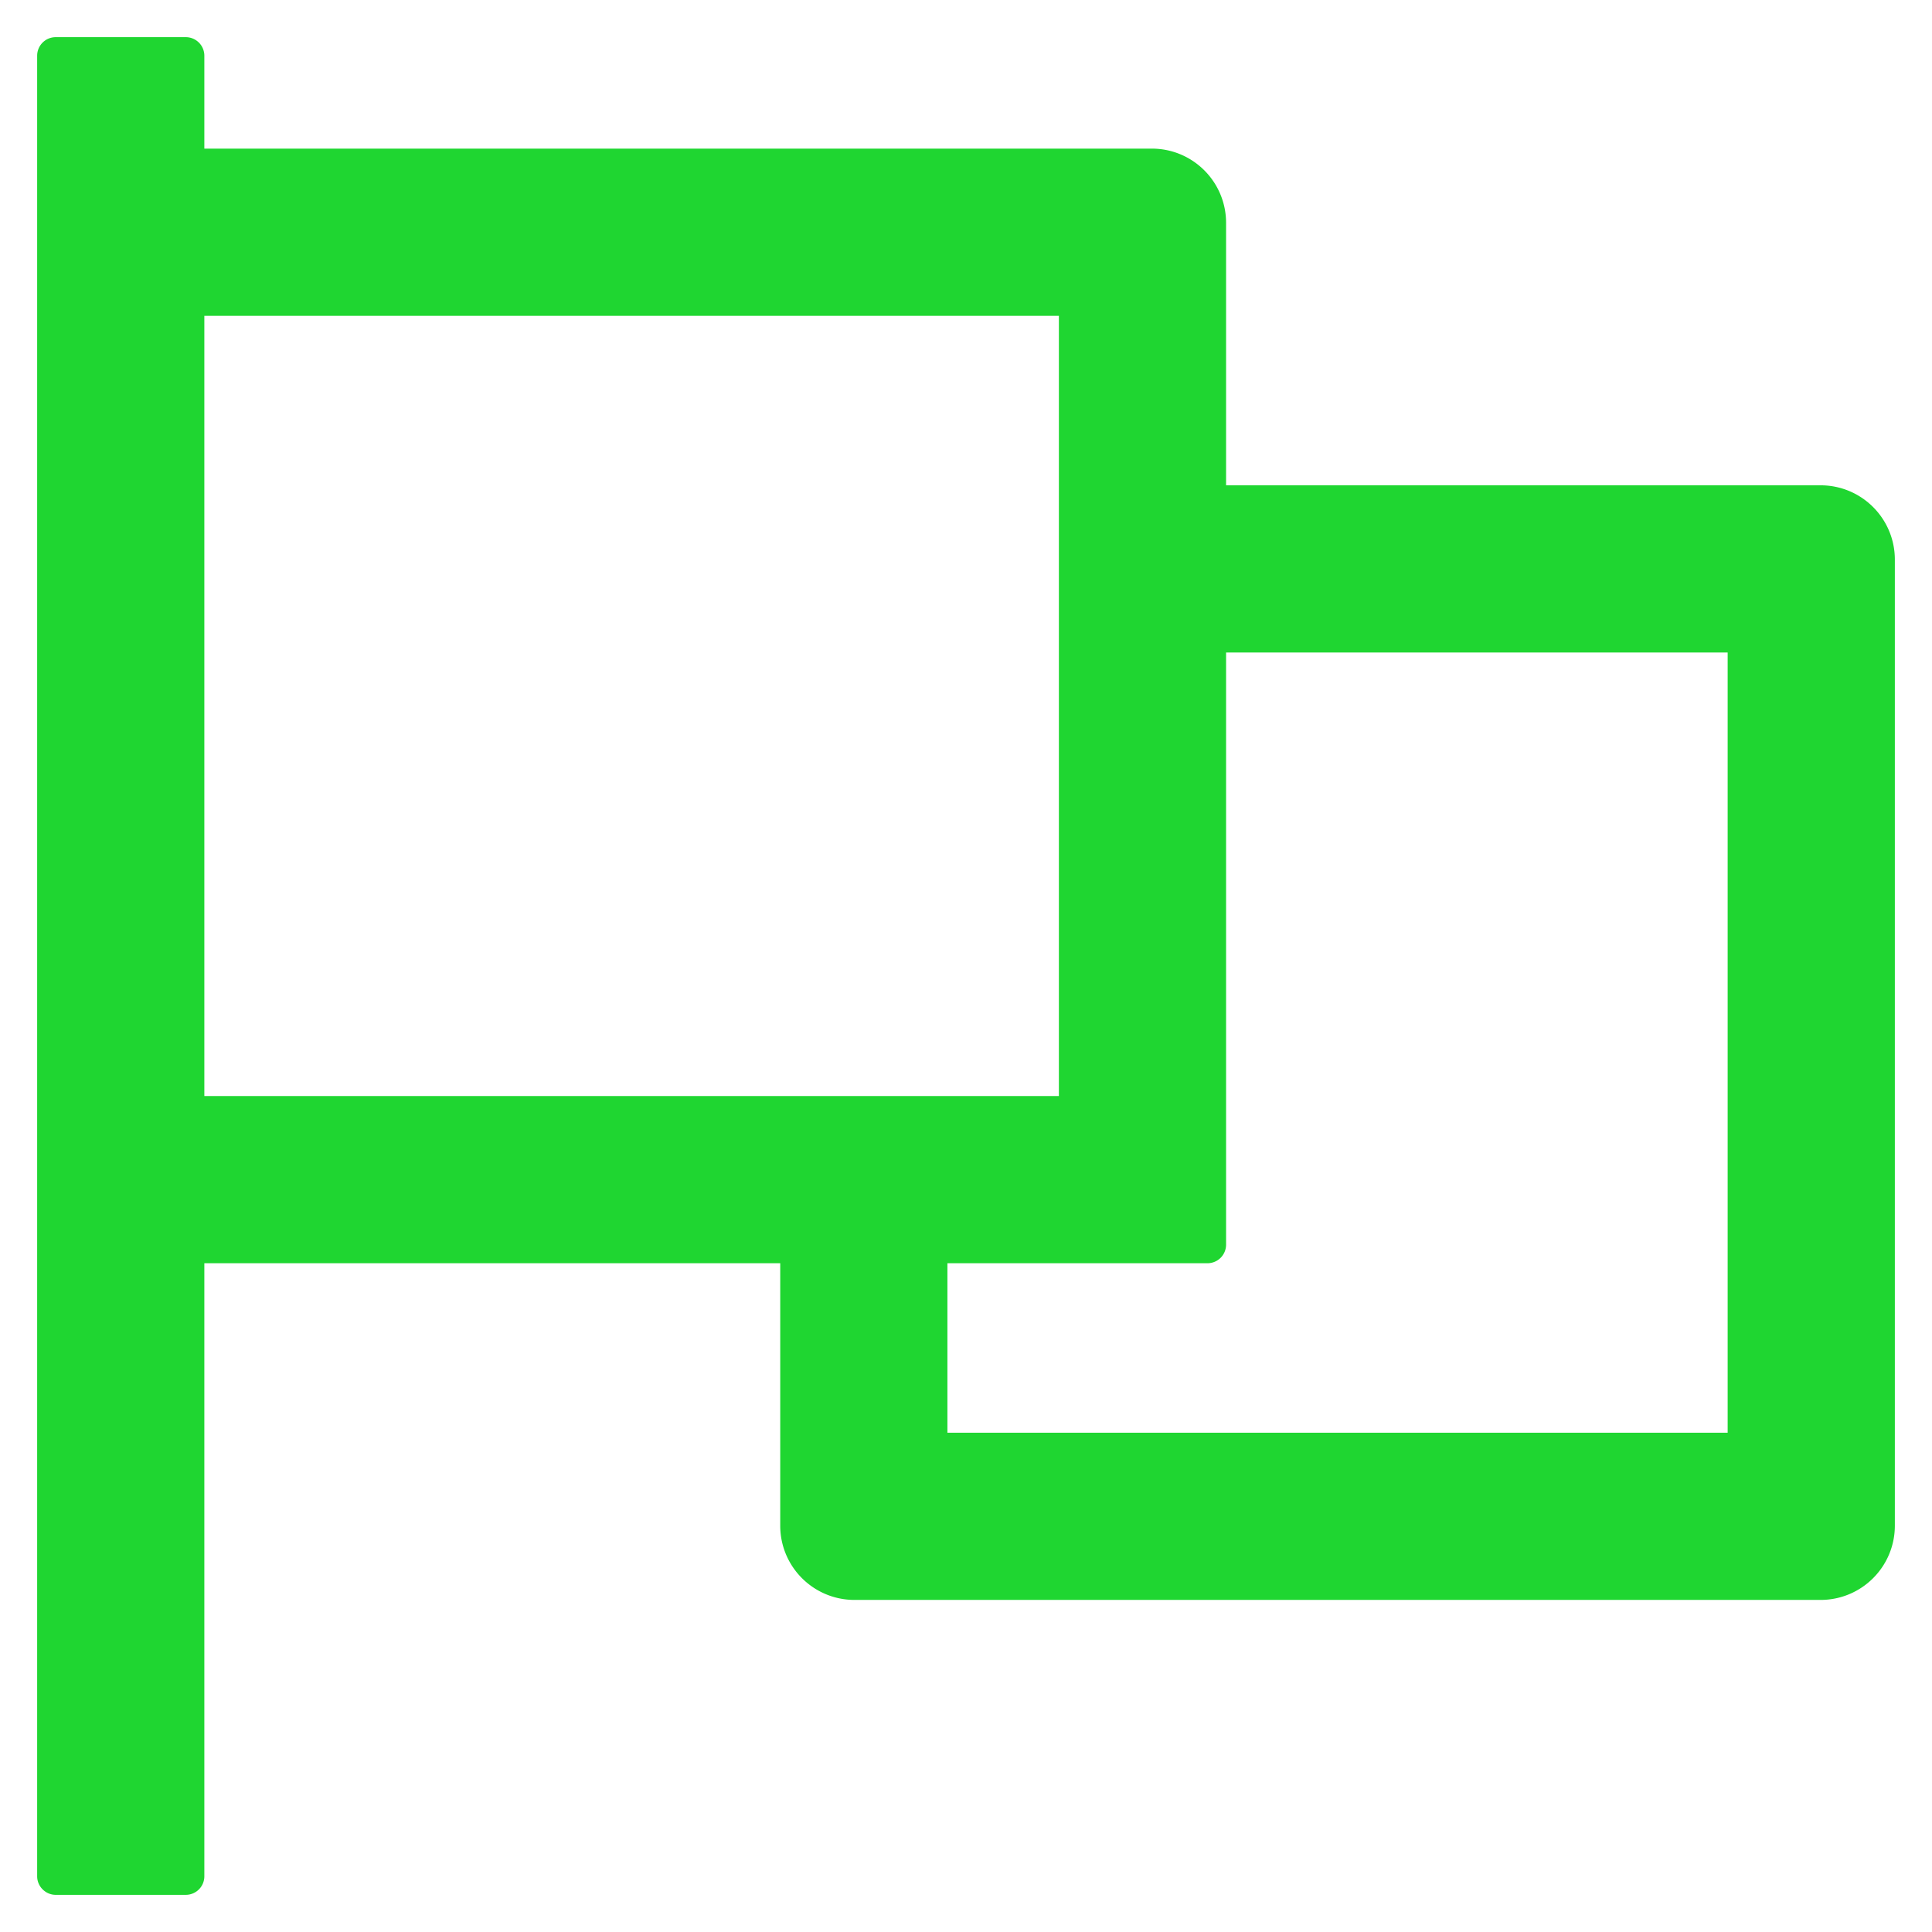 <svg width="26" height="26" fill="none" xmlns="http://www.w3.org/2000/svg"><path d="M24.5 6.531h-8V3c0-.553-.447-1-1-1H2.75V.75A.25.25 0 002.5.5H.75A.25.25 0 00.5.75v24.5c0 .137.113.25.25.25H2.5a.25.25 0 00.25-.25V17h7.75v3.531c0 .553.447 1 1 1h13c.553 0 1-.447 1-1v-13c0-.553-.447-1-1-1zM2.75 14.75V4.25h11.5v10.5H2.75zm20.5 4.531h-10.5V17h3.5a.25.25 0 00.25-.25V8.781h6.75v10.5z" fill="#1FD631"/></svg>